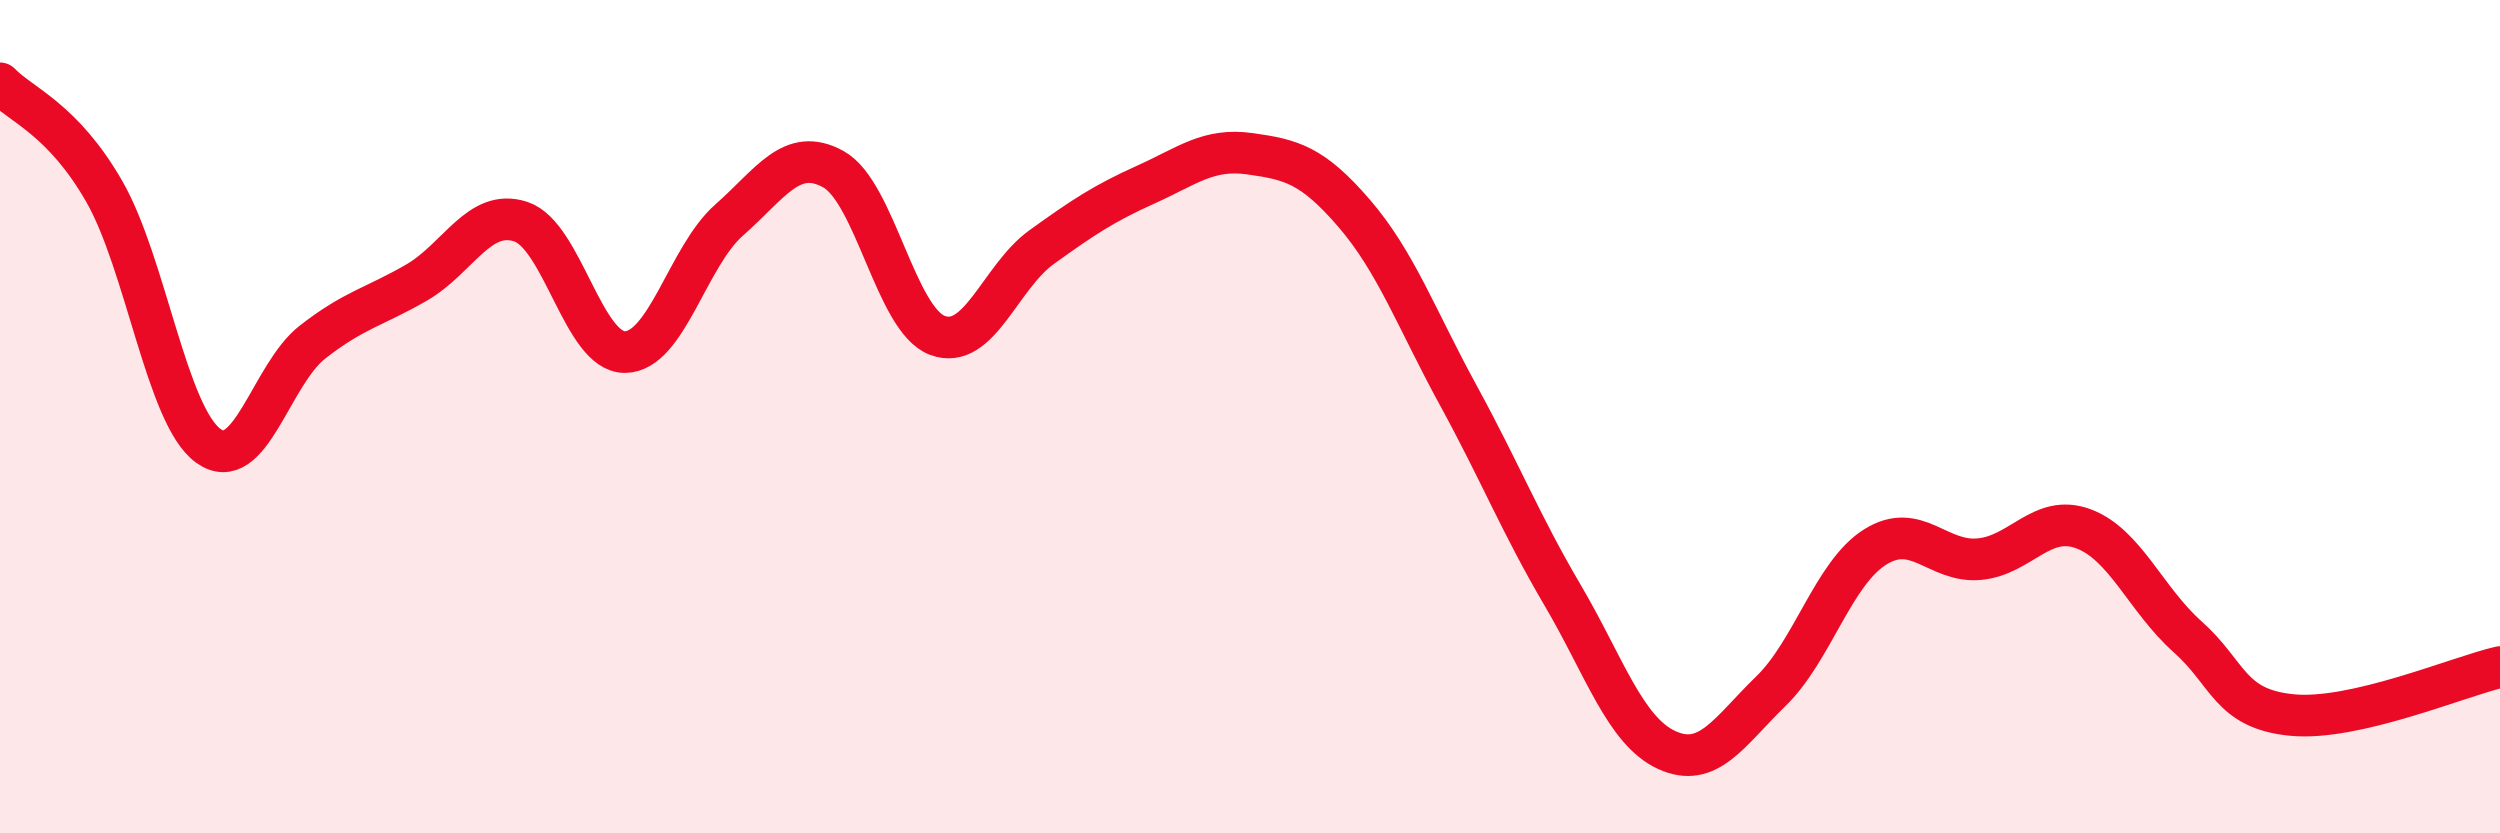 
    <svg width="60" height="20" viewBox="0 0 60 20" xmlns="http://www.w3.org/2000/svg">
      <path
        d="M 0,2 C 0.5,2.52 1.5,2.85 2.5,4.59 C 3.5,6.33 4,9.98 5,10.7 C 6,11.42 6.5,8.99 7.5,8.21 C 8.5,7.43 9,7.36 10,6.78 C 11,6.2 11.5,4.99 12.5,5.32 C 13.5,5.65 14,8.46 15,8.45 C 16,8.44 16.5,6.16 17.5,5.28 C 18.5,4.4 19,3.51 20,4.06 C 21,4.61 21.5,7.68 22.5,8.05 C 23.5,8.42 24,6.65 25,5.93 C 26,5.21 26.5,4.88 27.5,4.43 C 28.5,3.98 29,3.55 30,3.69 C 31,3.83 31.5,3.96 32.5,5.12 C 33.5,6.28 34,7.66 35,9.49 C 36,11.32 36.5,12.58 37.5,14.28 C 38.5,15.98 39,17.54 40,18 C 41,18.46 41.5,17.56 42.5,16.59 C 43.5,15.62 44,13.76 45,13.13 C 46,12.5 46.5,13.51 47.5,13.42 C 48.5,13.33 49,12.32 50,12.69 C 51,13.06 51.5,14.39 52.5,15.28 C 53.5,16.17 53.5,17.01 55,17.16 C 56.5,17.31 59,16.24 60,16.01L60 20L0 20Z"
        fill="#EB0A25"
        opacity="0.1"
        stroke-linecap="round"
        stroke-linejoin="round"
      />
      <path
        d="M 0,2 C 0.5,2.52 1.5,2.85 2.5,4.59 C 3.5,6.33 4,9.98 5,10.7 C 6,11.42 6.5,8.99 7.5,8.21 C 8.5,7.43 9,7.36 10,6.78 C 11,6.2 11.5,4.99 12.5,5.32 C 13.5,5.65 14,8.46 15,8.45 C 16,8.44 16.5,6.16 17.5,5.28 C 18.5,4.4 19,3.51 20,4.06 C 21,4.61 21.5,7.68 22.5,8.05 C 23.5,8.42 24,6.65 25,5.93 C 26,5.21 26.5,4.88 27.5,4.43 C 28.5,3.98 29,3.55 30,3.69 C 31,3.83 31.5,3.96 32.5,5.12 C 33.5,6.28 34,7.66 35,9.49 C 36,11.32 36.5,12.58 37.5,14.28 C 38.5,15.98 39,17.54 40,18 C 41,18.46 41.5,17.56 42.5,16.59 C 43.5,15.62 44,13.76 45,13.13 C 46,12.5 46.5,13.51 47.5,13.42 C 48.5,13.33 49,12.32 50,12.69 C 51,13.06 51.5,14.39 52.5,15.28 C 53.5,16.17 53.5,17.01 55,17.16 C 56.5,17.31 59,16.24 60,16.01"
        stroke="#EB0A25"
        stroke-width="1"
        fill="none"
        stroke-linecap="round"
        stroke-linejoin="round"
      />
    </svg>
  